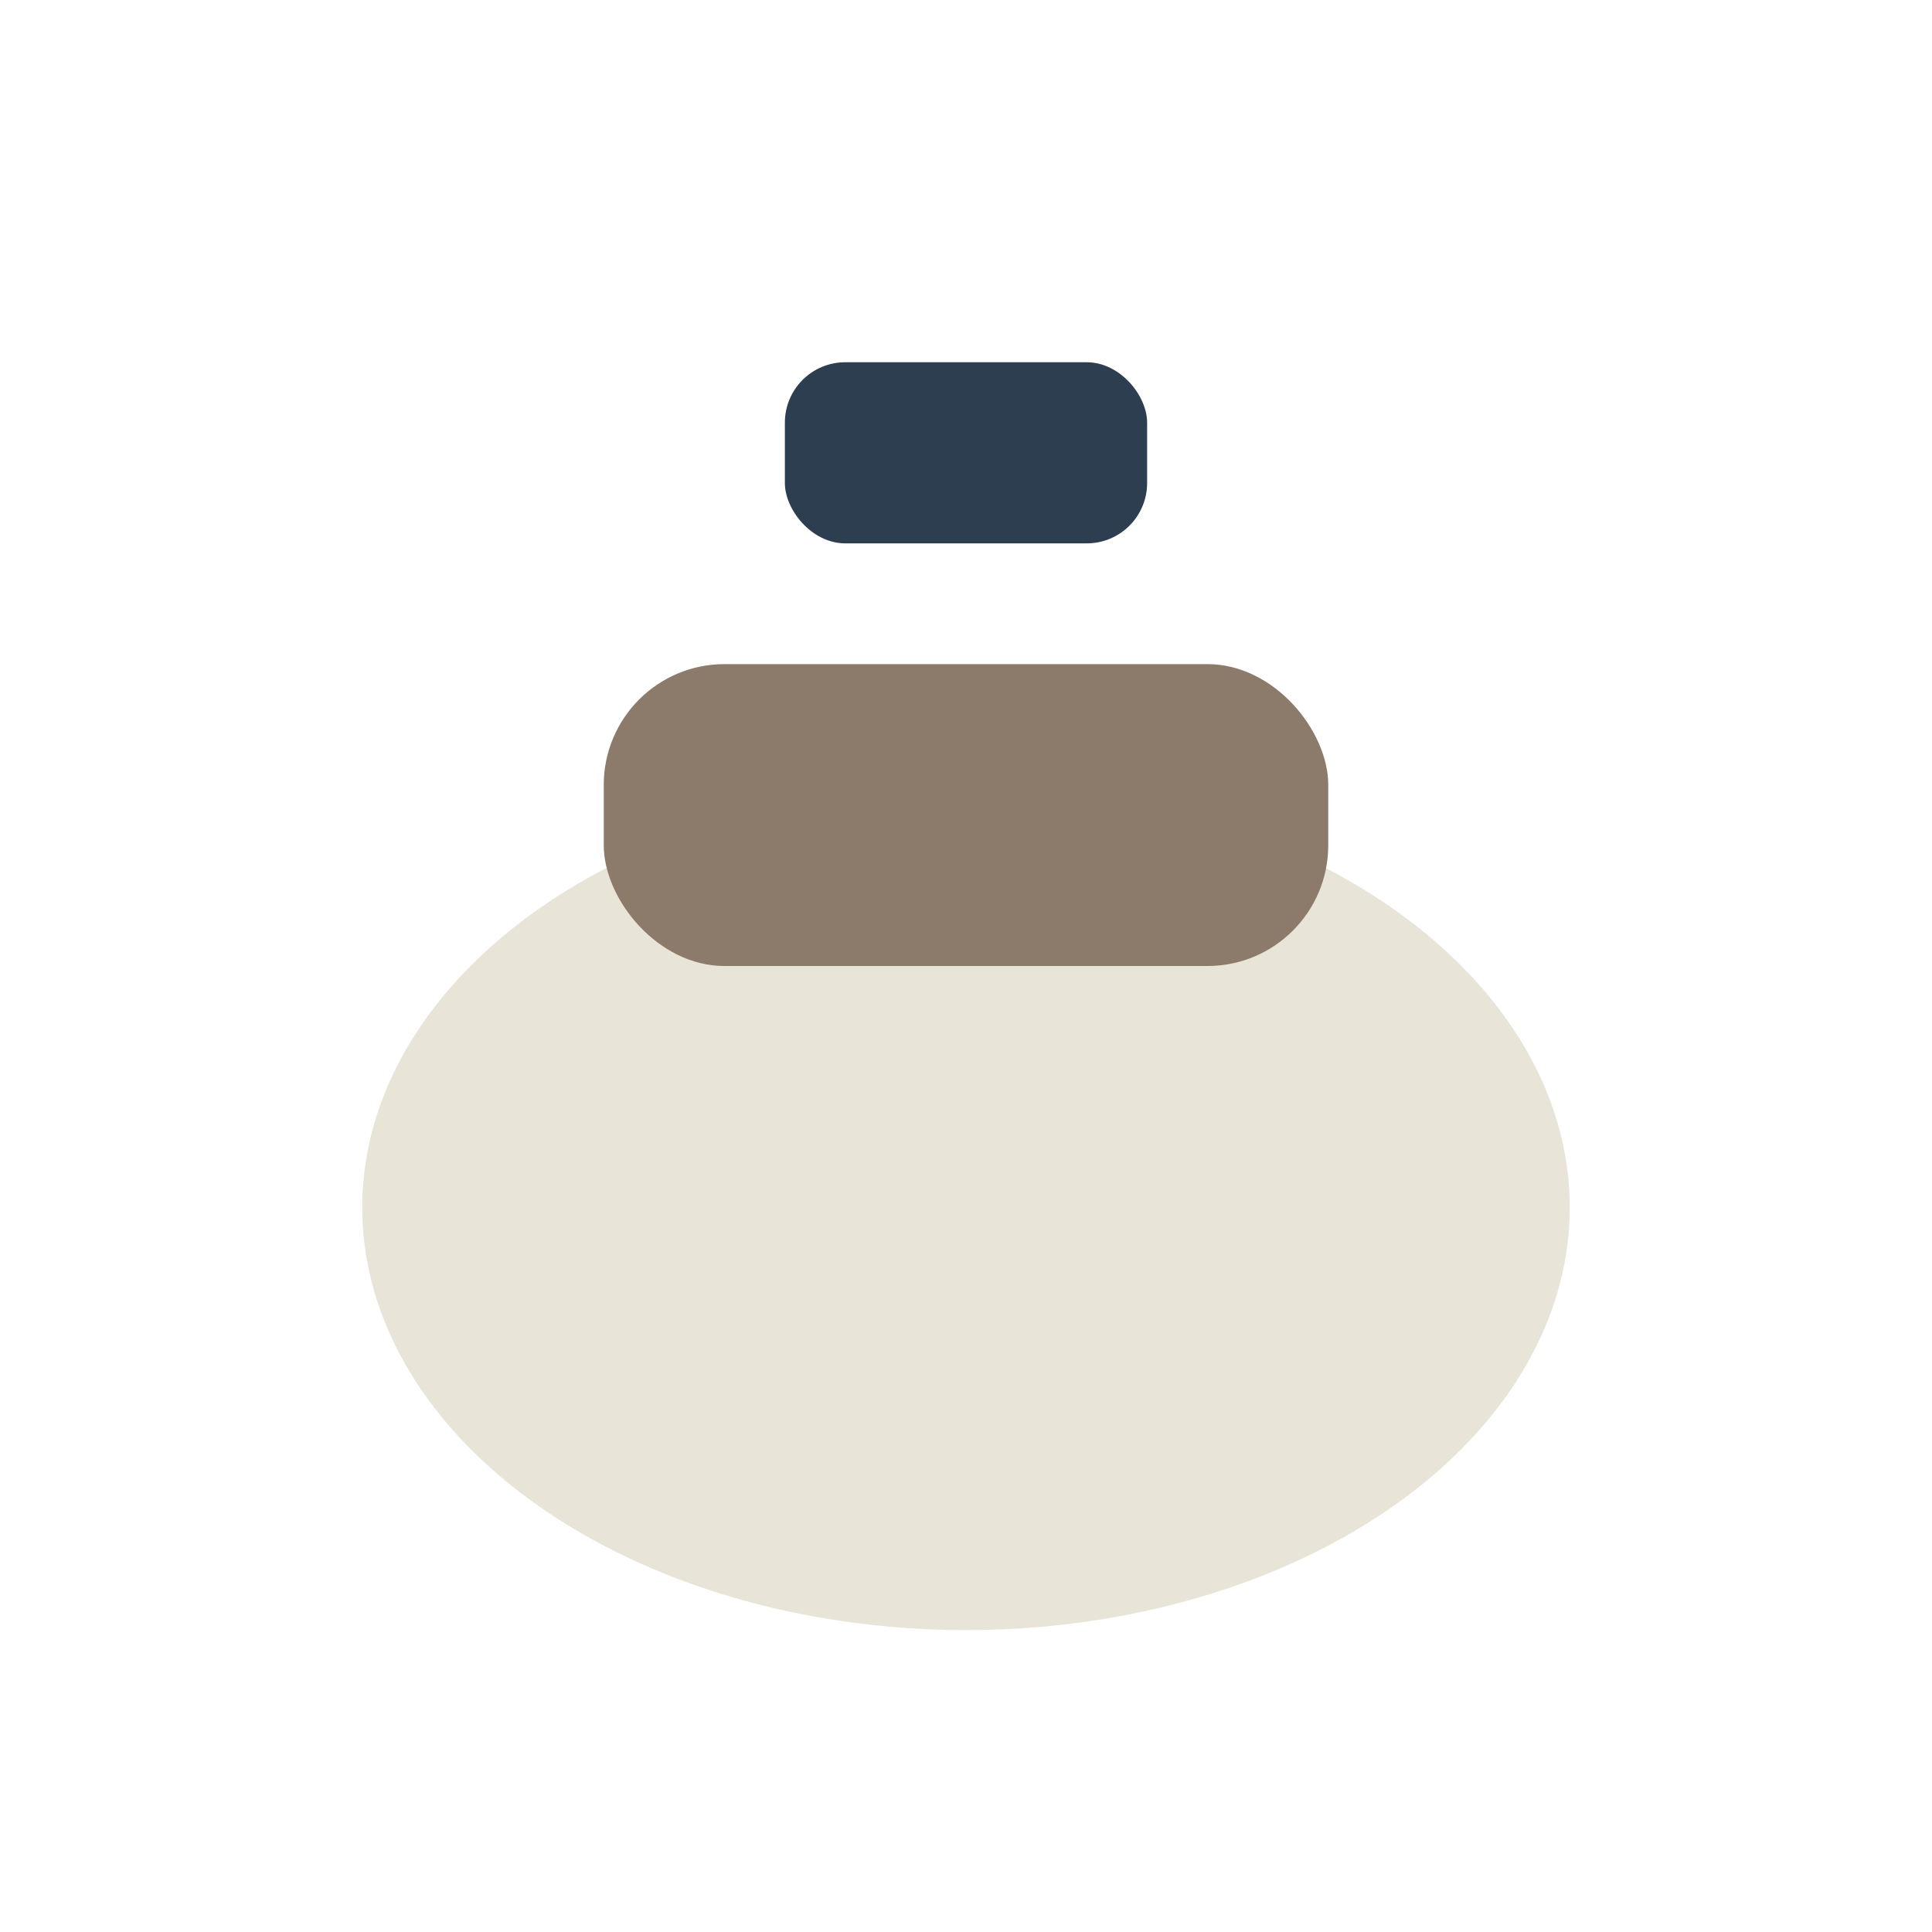 <?xml version="1.0" encoding="UTF-8"?>
<svg xmlns="http://www.w3.org/2000/svg" width="32" height="32" viewBox="0 0 32 32"><ellipse cx="16" cy="20" rx="10" ry="7" fill="#E9E4D8"/><rect x="10" y="11" width="12" height="5" rx="2" fill="#8C7B6B"/><rect x="13" y="6" width="6" height="3" rx="1" fill="#2C3E50"/></svg>